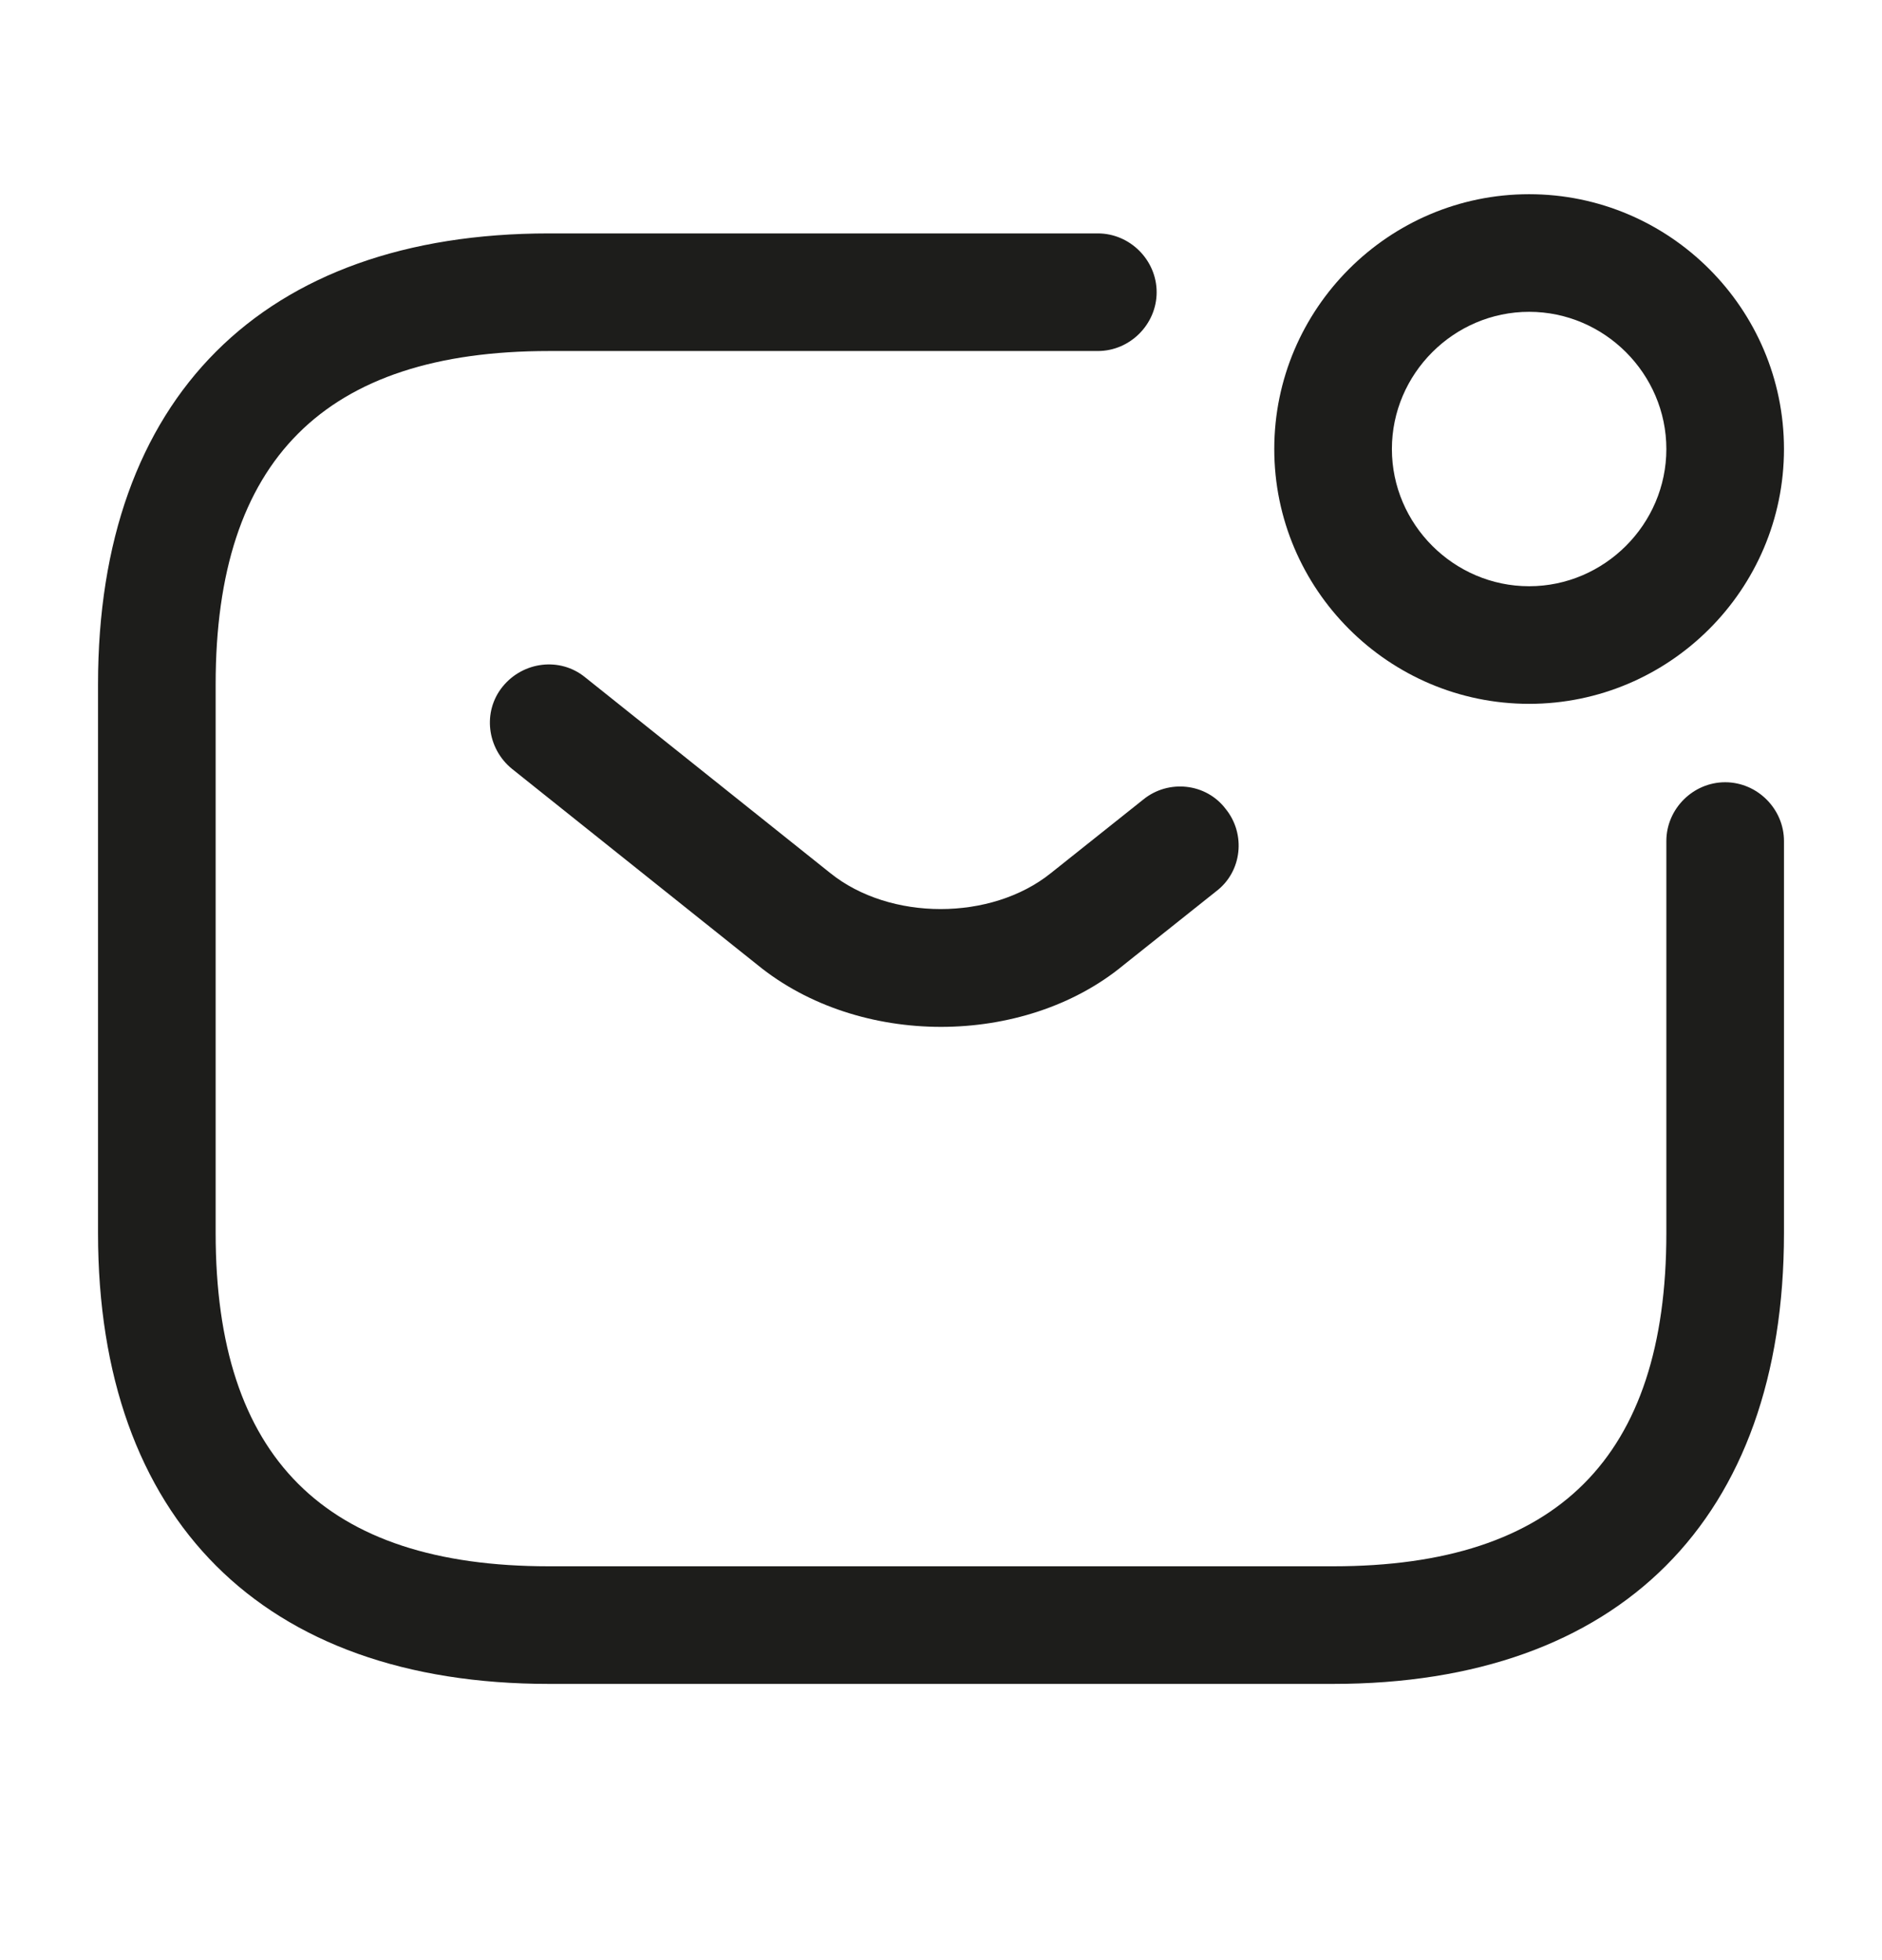 <svg width="24" height="25" viewBox="0 0 24 25" fill="none" xmlns="http://www.w3.org/2000/svg">
<path d="M17 21.477H7C3.35 21.477 1.25 19.377 1.25 15.727V8.727C1.25 5.077 3.35 2.977 7 2.977H14C14.41 2.977 14.75 3.317 14.75 3.727C14.75 4.137 14.41 4.477 14 4.477H7C4.14 4.477 2.75 5.867 2.75 8.727V15.727C2.75 18.587 4.14 19.977 7 19.977H17C19.86 19.977 21.25 18.587 21.25 15.727V10.727C21.25 10.317 21.59 9.977 22 9.977C22.41 9.977 22.75 10.317 22.75 10.727V15.727C22.75 19.377 20.65 21.477 17 21.477Z" fill="#1D1D1B"/>
<path d="M12 13.097C11.16 13.097 10.31 12.837 9.66 12.307L6.53 9.807C6.21 9.547 6.15 9.077 6.41 8.757C6.67 8.437 7.14 8.377 7.46 8.637L10.59 11.137C11.35 11.747 12.64 11.747 13.4 11.137L14.58 10.197C14.9 9.937 15.38 9.987 15.63 10.317C15.89 10.637 15.84 11.117 15.51 11.367L14.33 12.307C13.69 12.837 12.84 13.097 12 13.097Z" fill="#1D1D1B"/>
<path d="M19.5 8.977C17.71 8.977 16.25 7.517 16.25 5.727C16.25 3.937 17.71 2.477 19.5 2.477C21.29 2.477 22.75 3.937 22.75 5.727C22.75 7.517 21.29 8.977 19.5 8.977ZM19.5 3.977C18.54 3.977 17.75 4.767 17.75 5.727C17.75 6.687 18.54 7.477 19.5 7.477C20.46 7.477 21.25 6.687 21.25 5.727C21.25 4.767 20.46 3.977 19.5 3.977Z" fill="#1D1D1B"/>
</svg>
